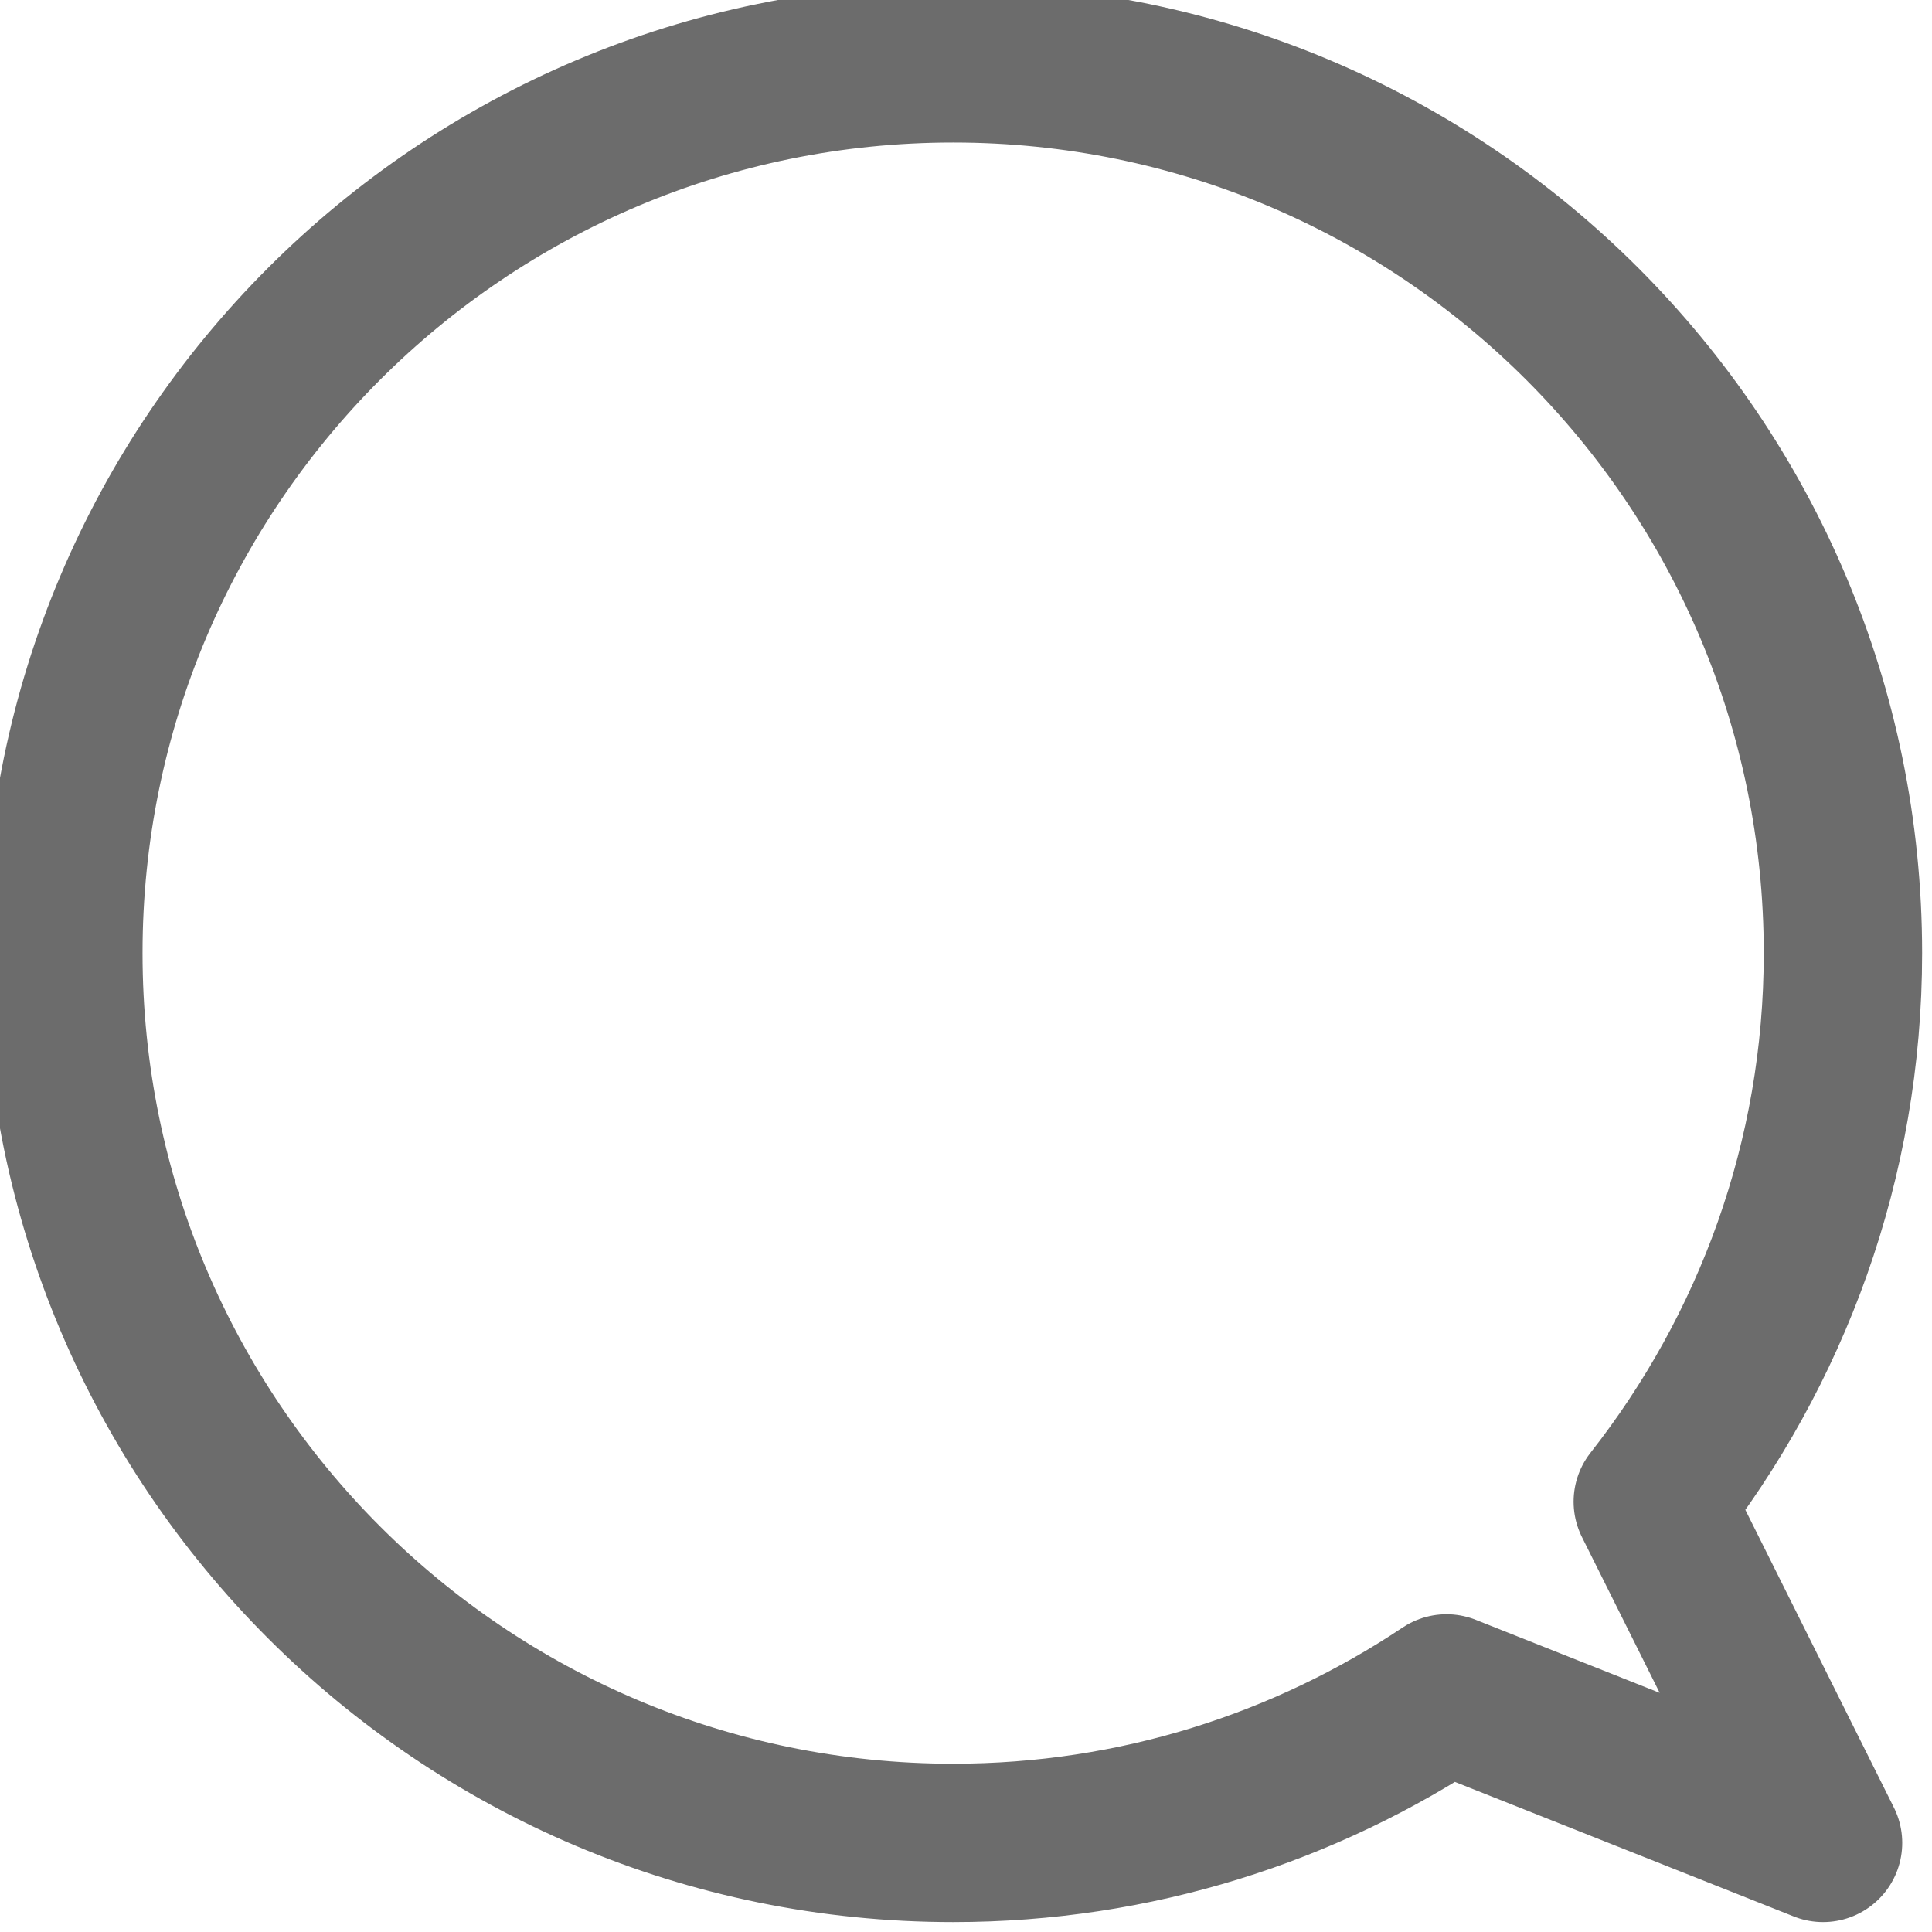 <svg width="100%" viewBox="0 0 61 61" fill="none" xmlns="http://www.w3.org/2000/svg"><path d="M52.184 47.413C55.932 42.639 58.188 36.635 58.188 30.093C58.188 14.577 45.609 2 30.095 2C14.579 2 2 14.577 2 30.093C2 45.609 14.579 58.187 30.095 58.187C35.859 58.187 41.213 56.445 45.672 53.467L57.56 58.187L52.184 47.413Z" stroke="#6C6C6C" stroke-width="5" stroke-miterlimit="10" stroke-linecap="round" stroke-linejoin="round"></path></svg>